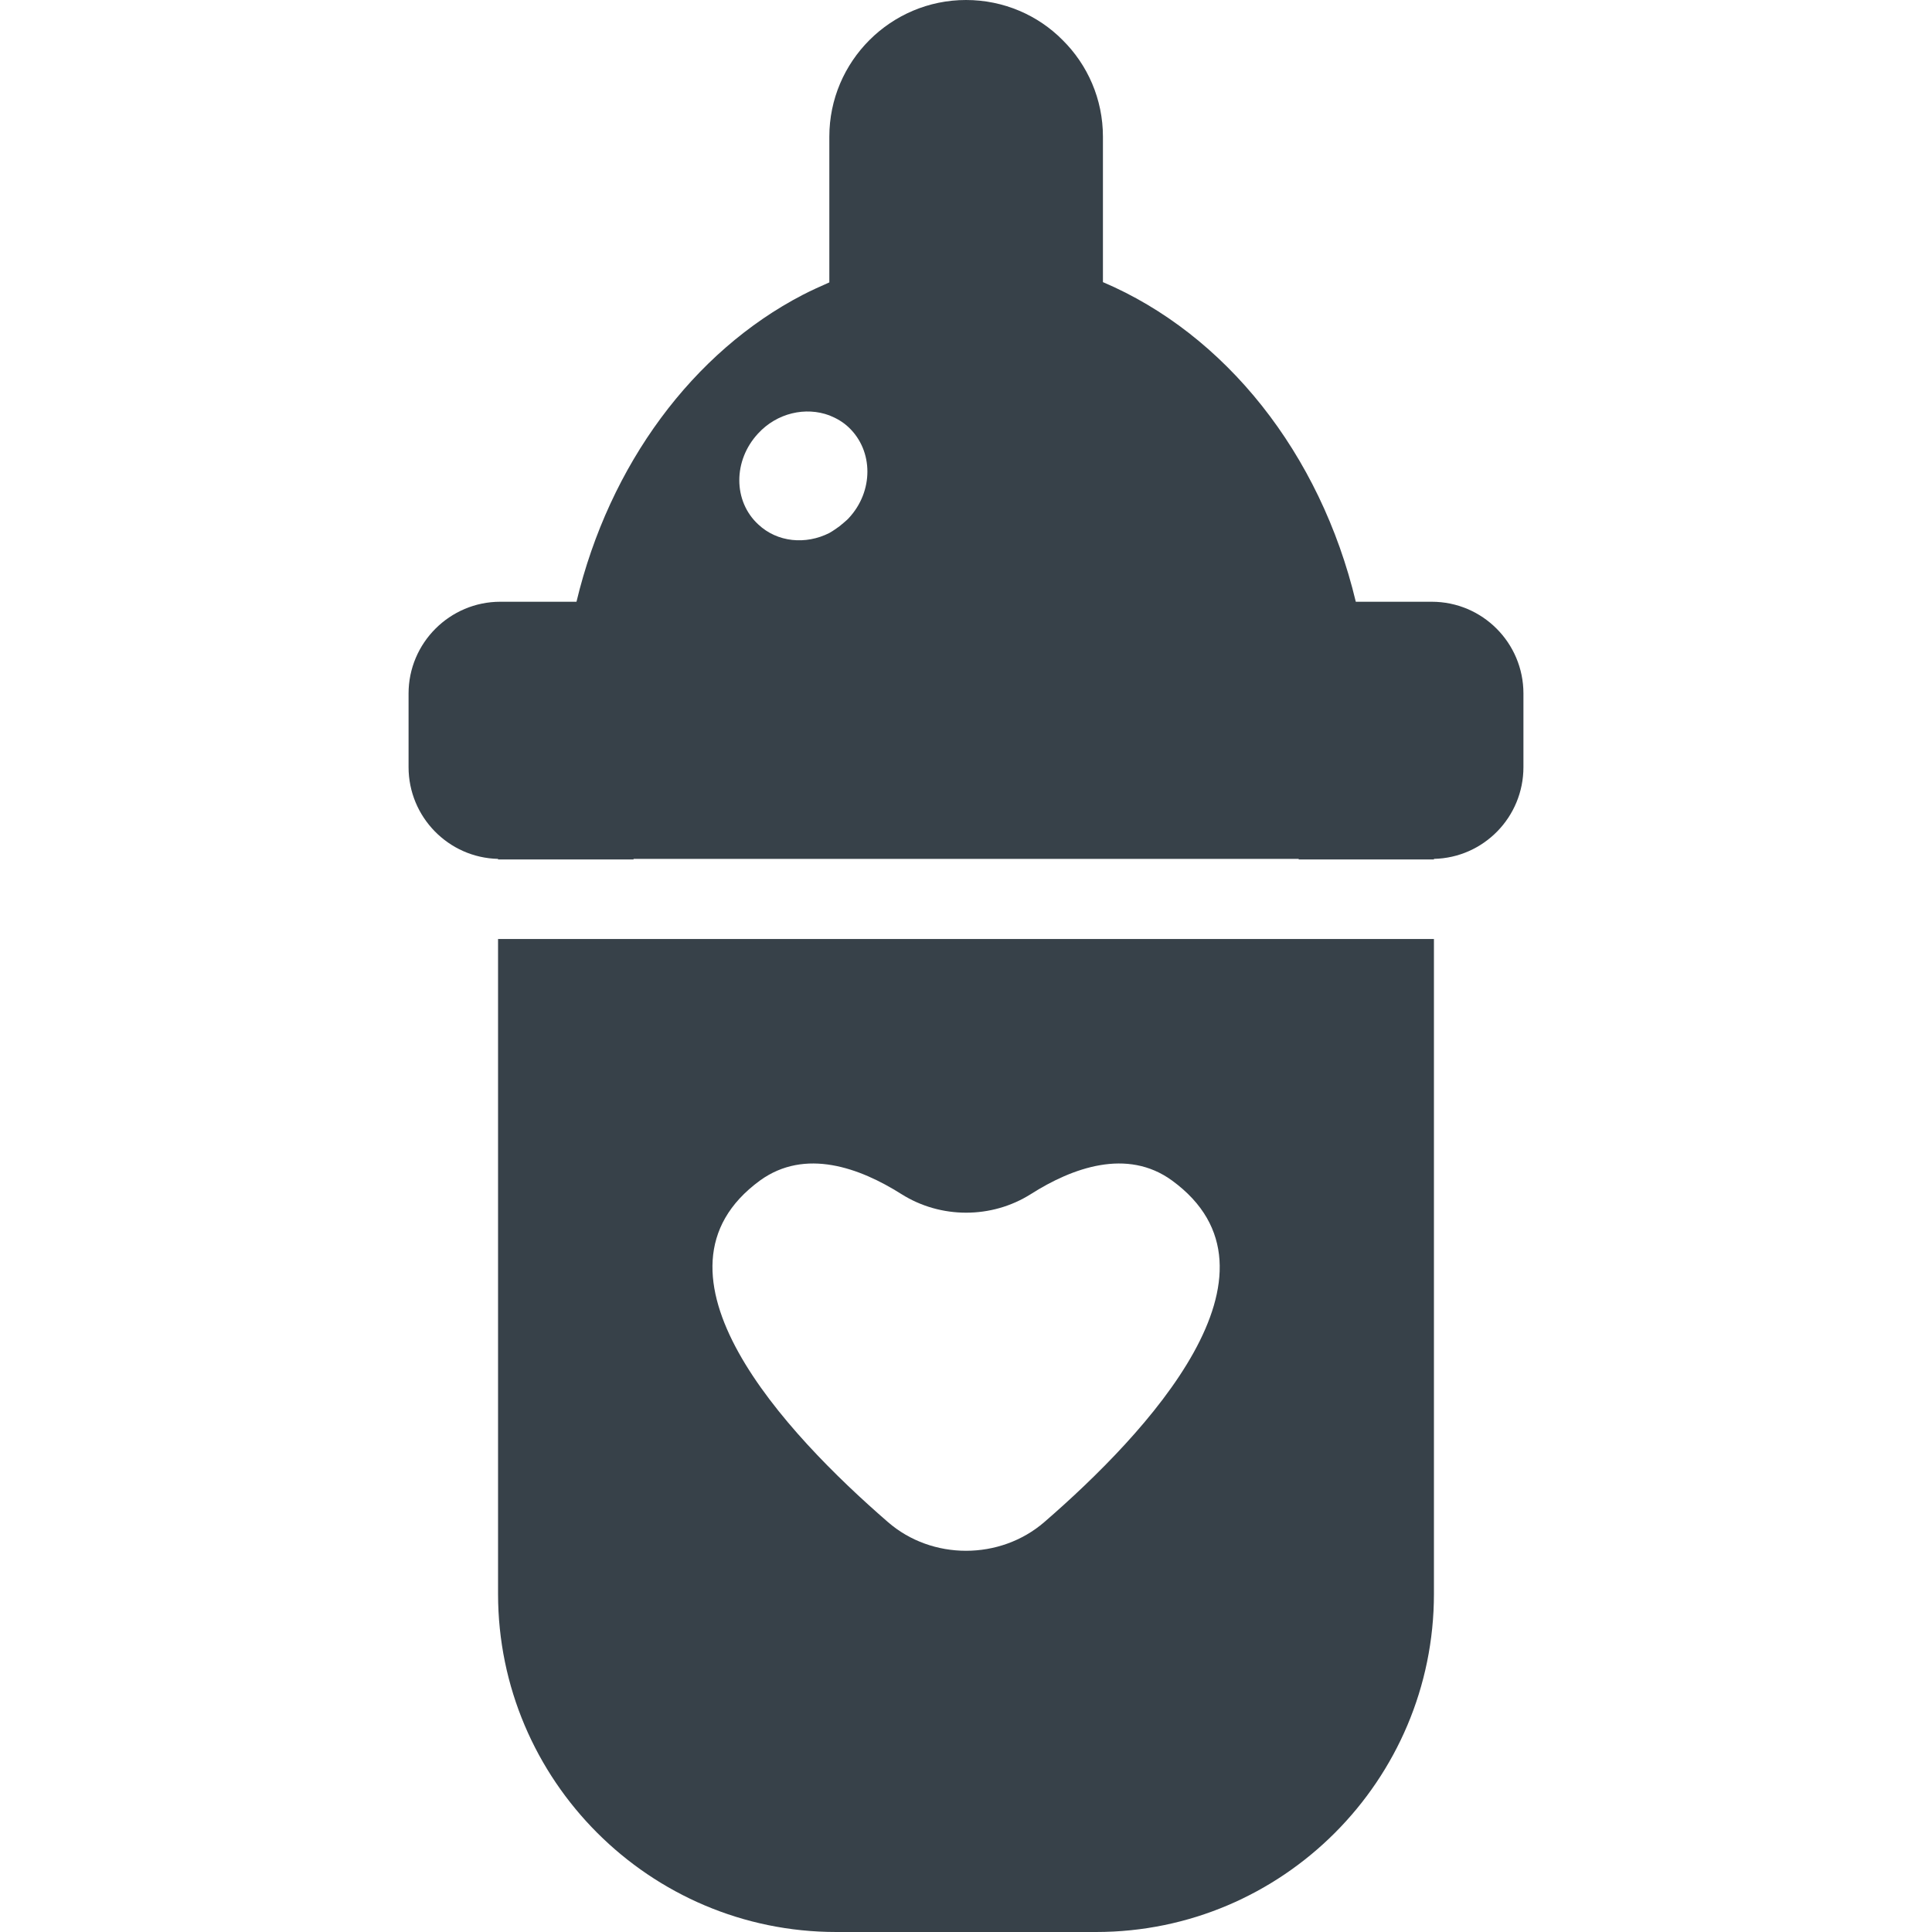 <?xml version="1.0" encoding="utf-8"?>
<!-- Generator: Adobe Illustrator 18.1.1, SVG Export Plug-In . SVG Version: 6.00 Build 0)  -->
<!DOCTYPE svg PUBLIC "-//W3C//DTD SVG 1.1//EN" "http://www.w3.org/Graphics/SVG/1.1/DTD/svg11.dtd">
<svg version="1.1" id="_x31_0" xmlns="http://www.w3.org/2000/svg" xmlns:xlink="http://www.w3.org/1999/xlink" x="0px" y="0px"
	 viewBox="0 0 512 512" style="enable-background:new 0 0 512 512;" xml:space="preserve">
<style type="text/css">
	.st0{fill:#374149;}
</style>
<g>
	<path class="st0" d="M131.989,248.844v173.554c0,49.39,40.21,89.602,89.602,89.602h68.894c49.394,0,89.523-40.211,89.523-89.602
		V248.844H131.989z M235.293,403.348c-27.031-23.414-67.16-66.184-33.882-90.504c11.973-8.657,26.43-3.383,37.496,3.617
		c10.39,6.551,23.871,6.551,34.258,0c10.993-7,25.527-12.274,37.426-3.617c33.355,24.32-6.778,67.09-33.813,90.504
		C265.031,413.516,246.965,413.516,235.293,403.348z"/>
	<path class="st0" d="M379.406,159.469h-20.106c-9.41-39.379-34.633-70.926-67.011-84.703v-38.55
		c0-9.942-4.066-19.051-10.692-25.602C275.125,4.066,266.016,0,256,0c-19.953,0-36.218,16.262-36.218,36.215V74.84
		c-2.406,1.058-4.742,2.11-7.074,3.312c-28.992,15.059-51.203,44.875-59.934,81.317H132.59c-13.399,0-24.317,10.922-24.317,24.32
		v19.504c0,13.25,10.617,24.02,23.715,24.321v0.152h35.914v-0.152h176.266v0.152h35.84v-0.152
		c13.176-0.301,23.718-11.07,23.718-24.321v-19.504C403.726,170.39,392.887,159.469,379.406,159.469z M221.258,140.32
		c-0.488,0.313-0.961,0.664-1.476,0.93c-6.25,3.16-13.778,2.484-18.821-2.258c-6.703-6.172-6.703-16.942-0.074-24.094
		c5.042-5.5,12.644-7.152,18.894-4.82c1.882,0.75,3.617,1.734,5.121,3.164c6.625,6.25,6.625,17.015,0,24.094
		c-0.41,0.453-0.875,0.809-1.32,1.207C222.859,139.191,222.09,139.785,221.258,140.32z"/>
</g>
</svg>
